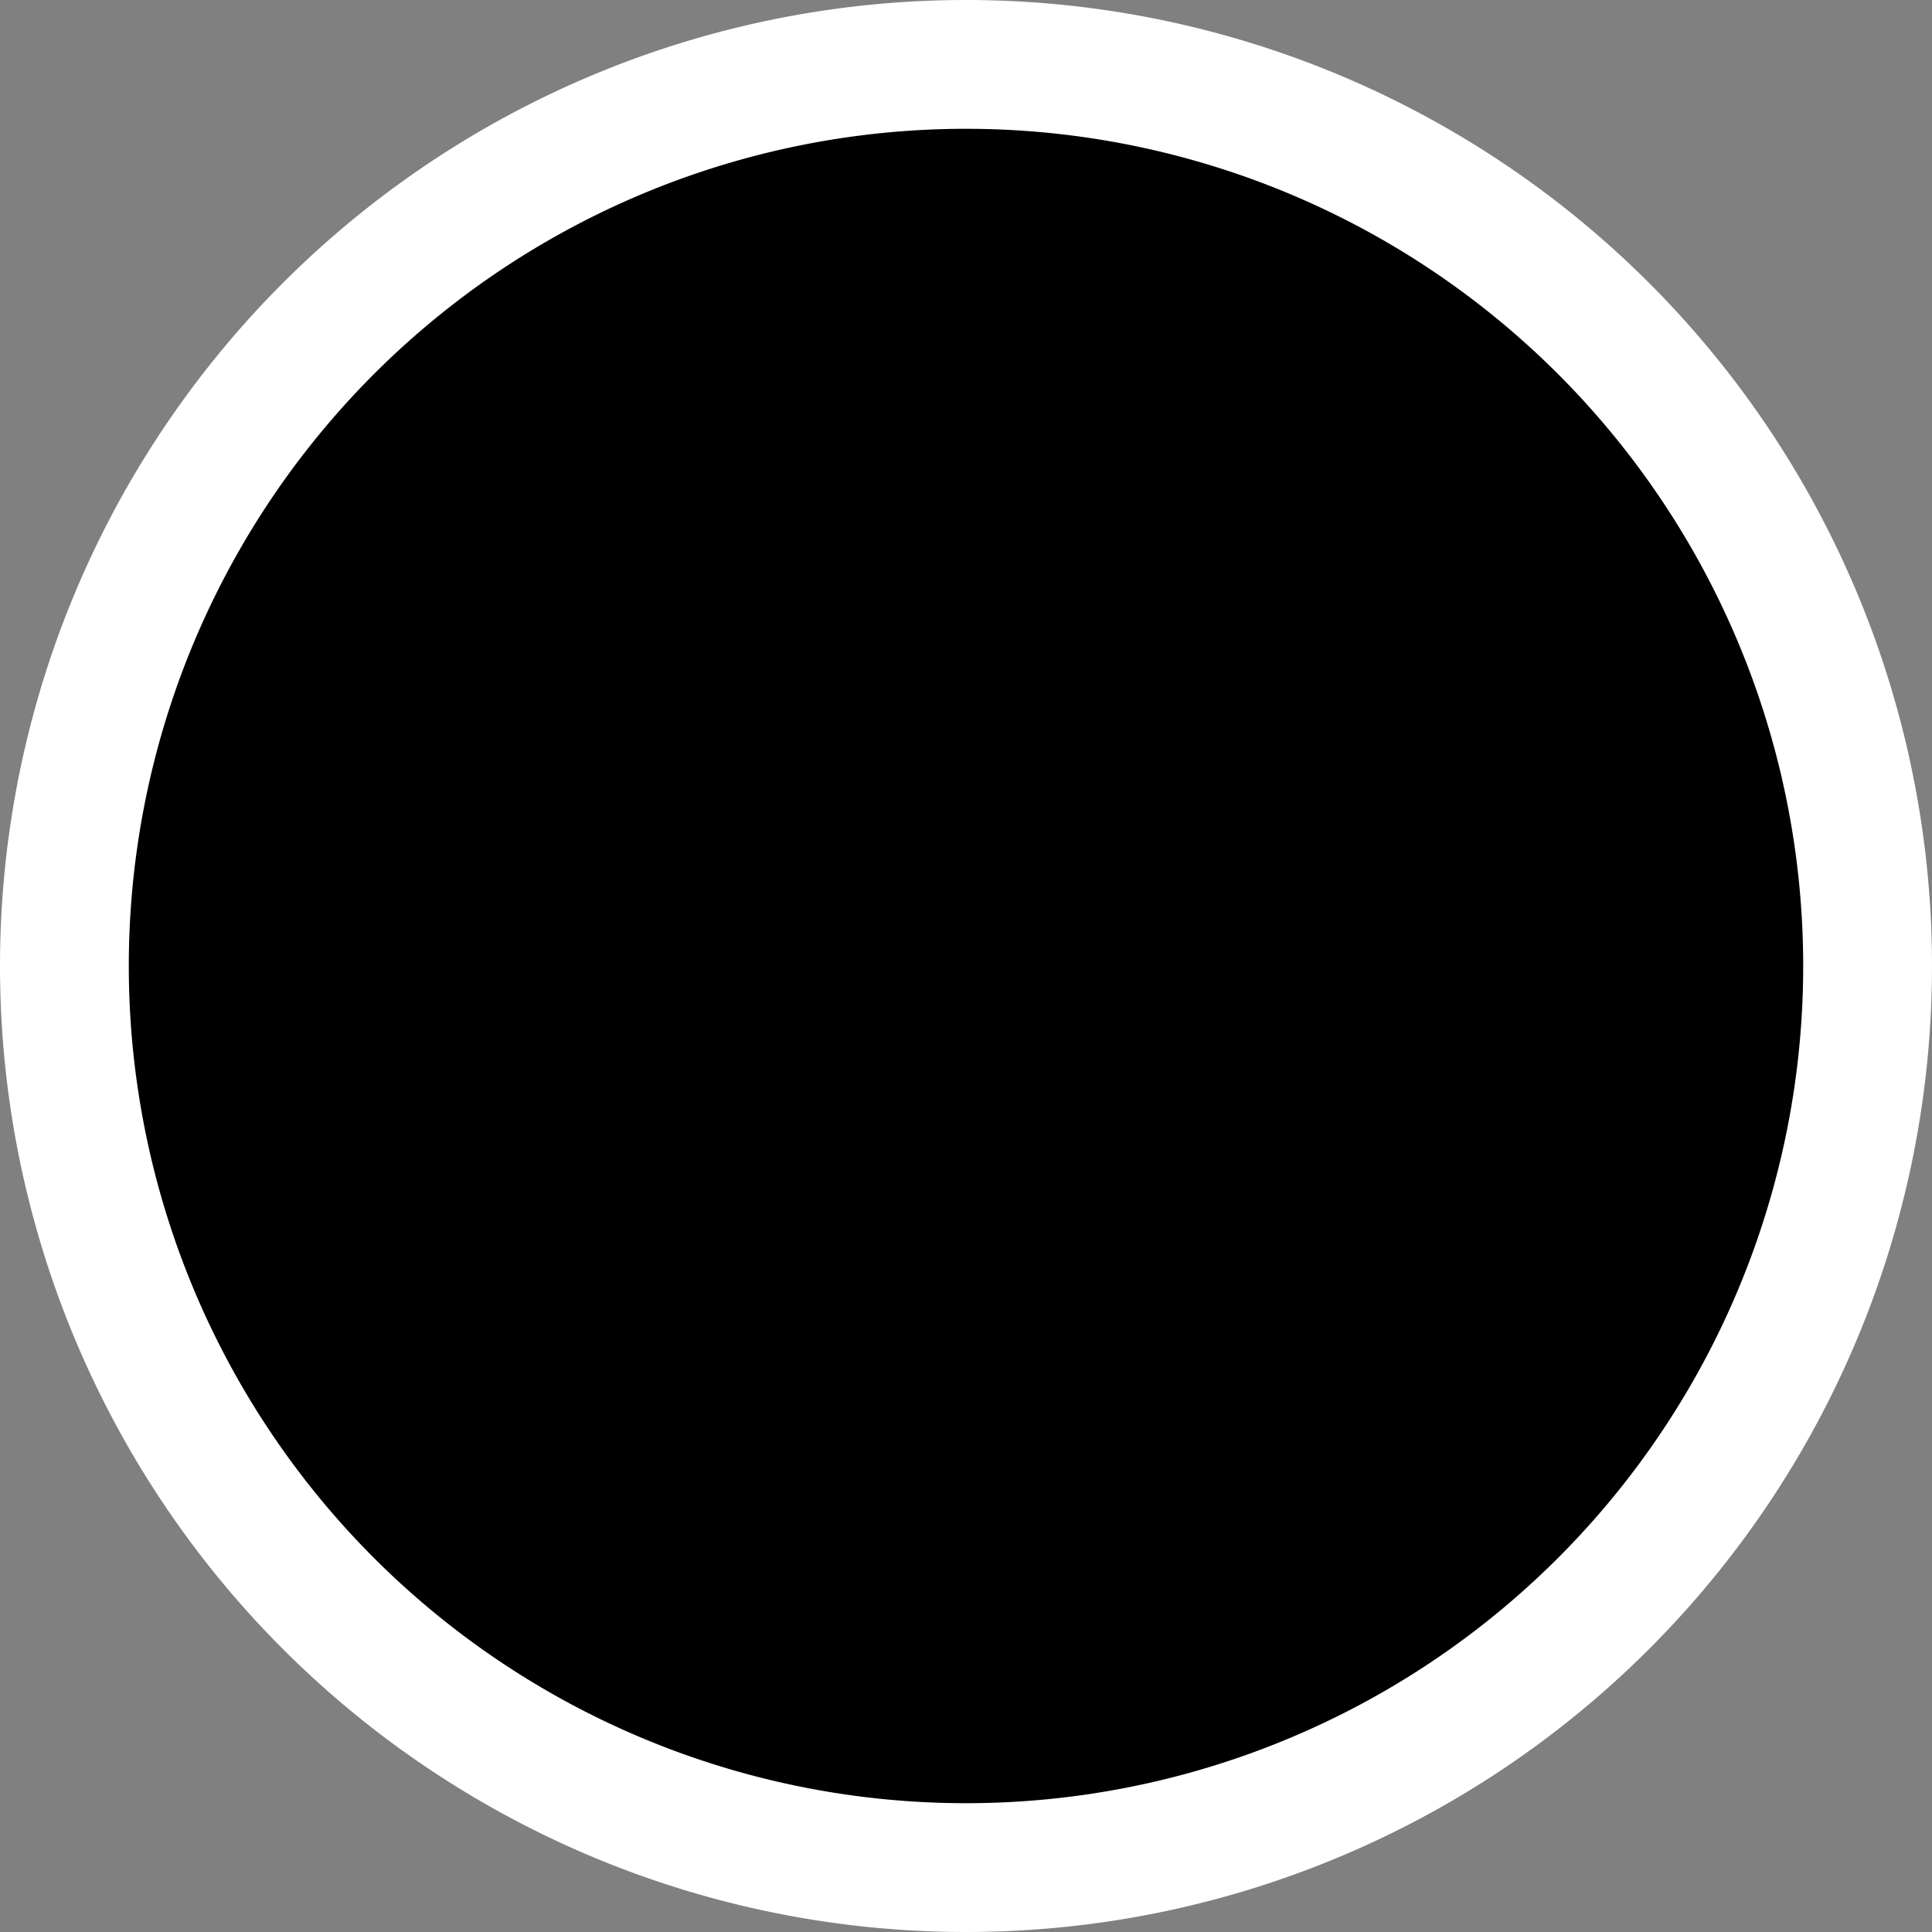 <svg xmlns="http://www.w3.org/2000/svg" width="15" height="15.001" viewBox="0 0 15 15.001">
  <rect x="0" y="0" width="15" height="15.001" fill="#808080" stroke="none"/>
  <g id="tech_営業" transform="translate(0.5 0.5)">
    <path id="Path_4230" data-name="Path 4230" d="M7,0A7,7,0,1,1,0,7,7,7,0,0,1,7,0Z" stroke="#fff" stroke-linecap="round" stroke-width="1"/>
  </g>
</svg>
